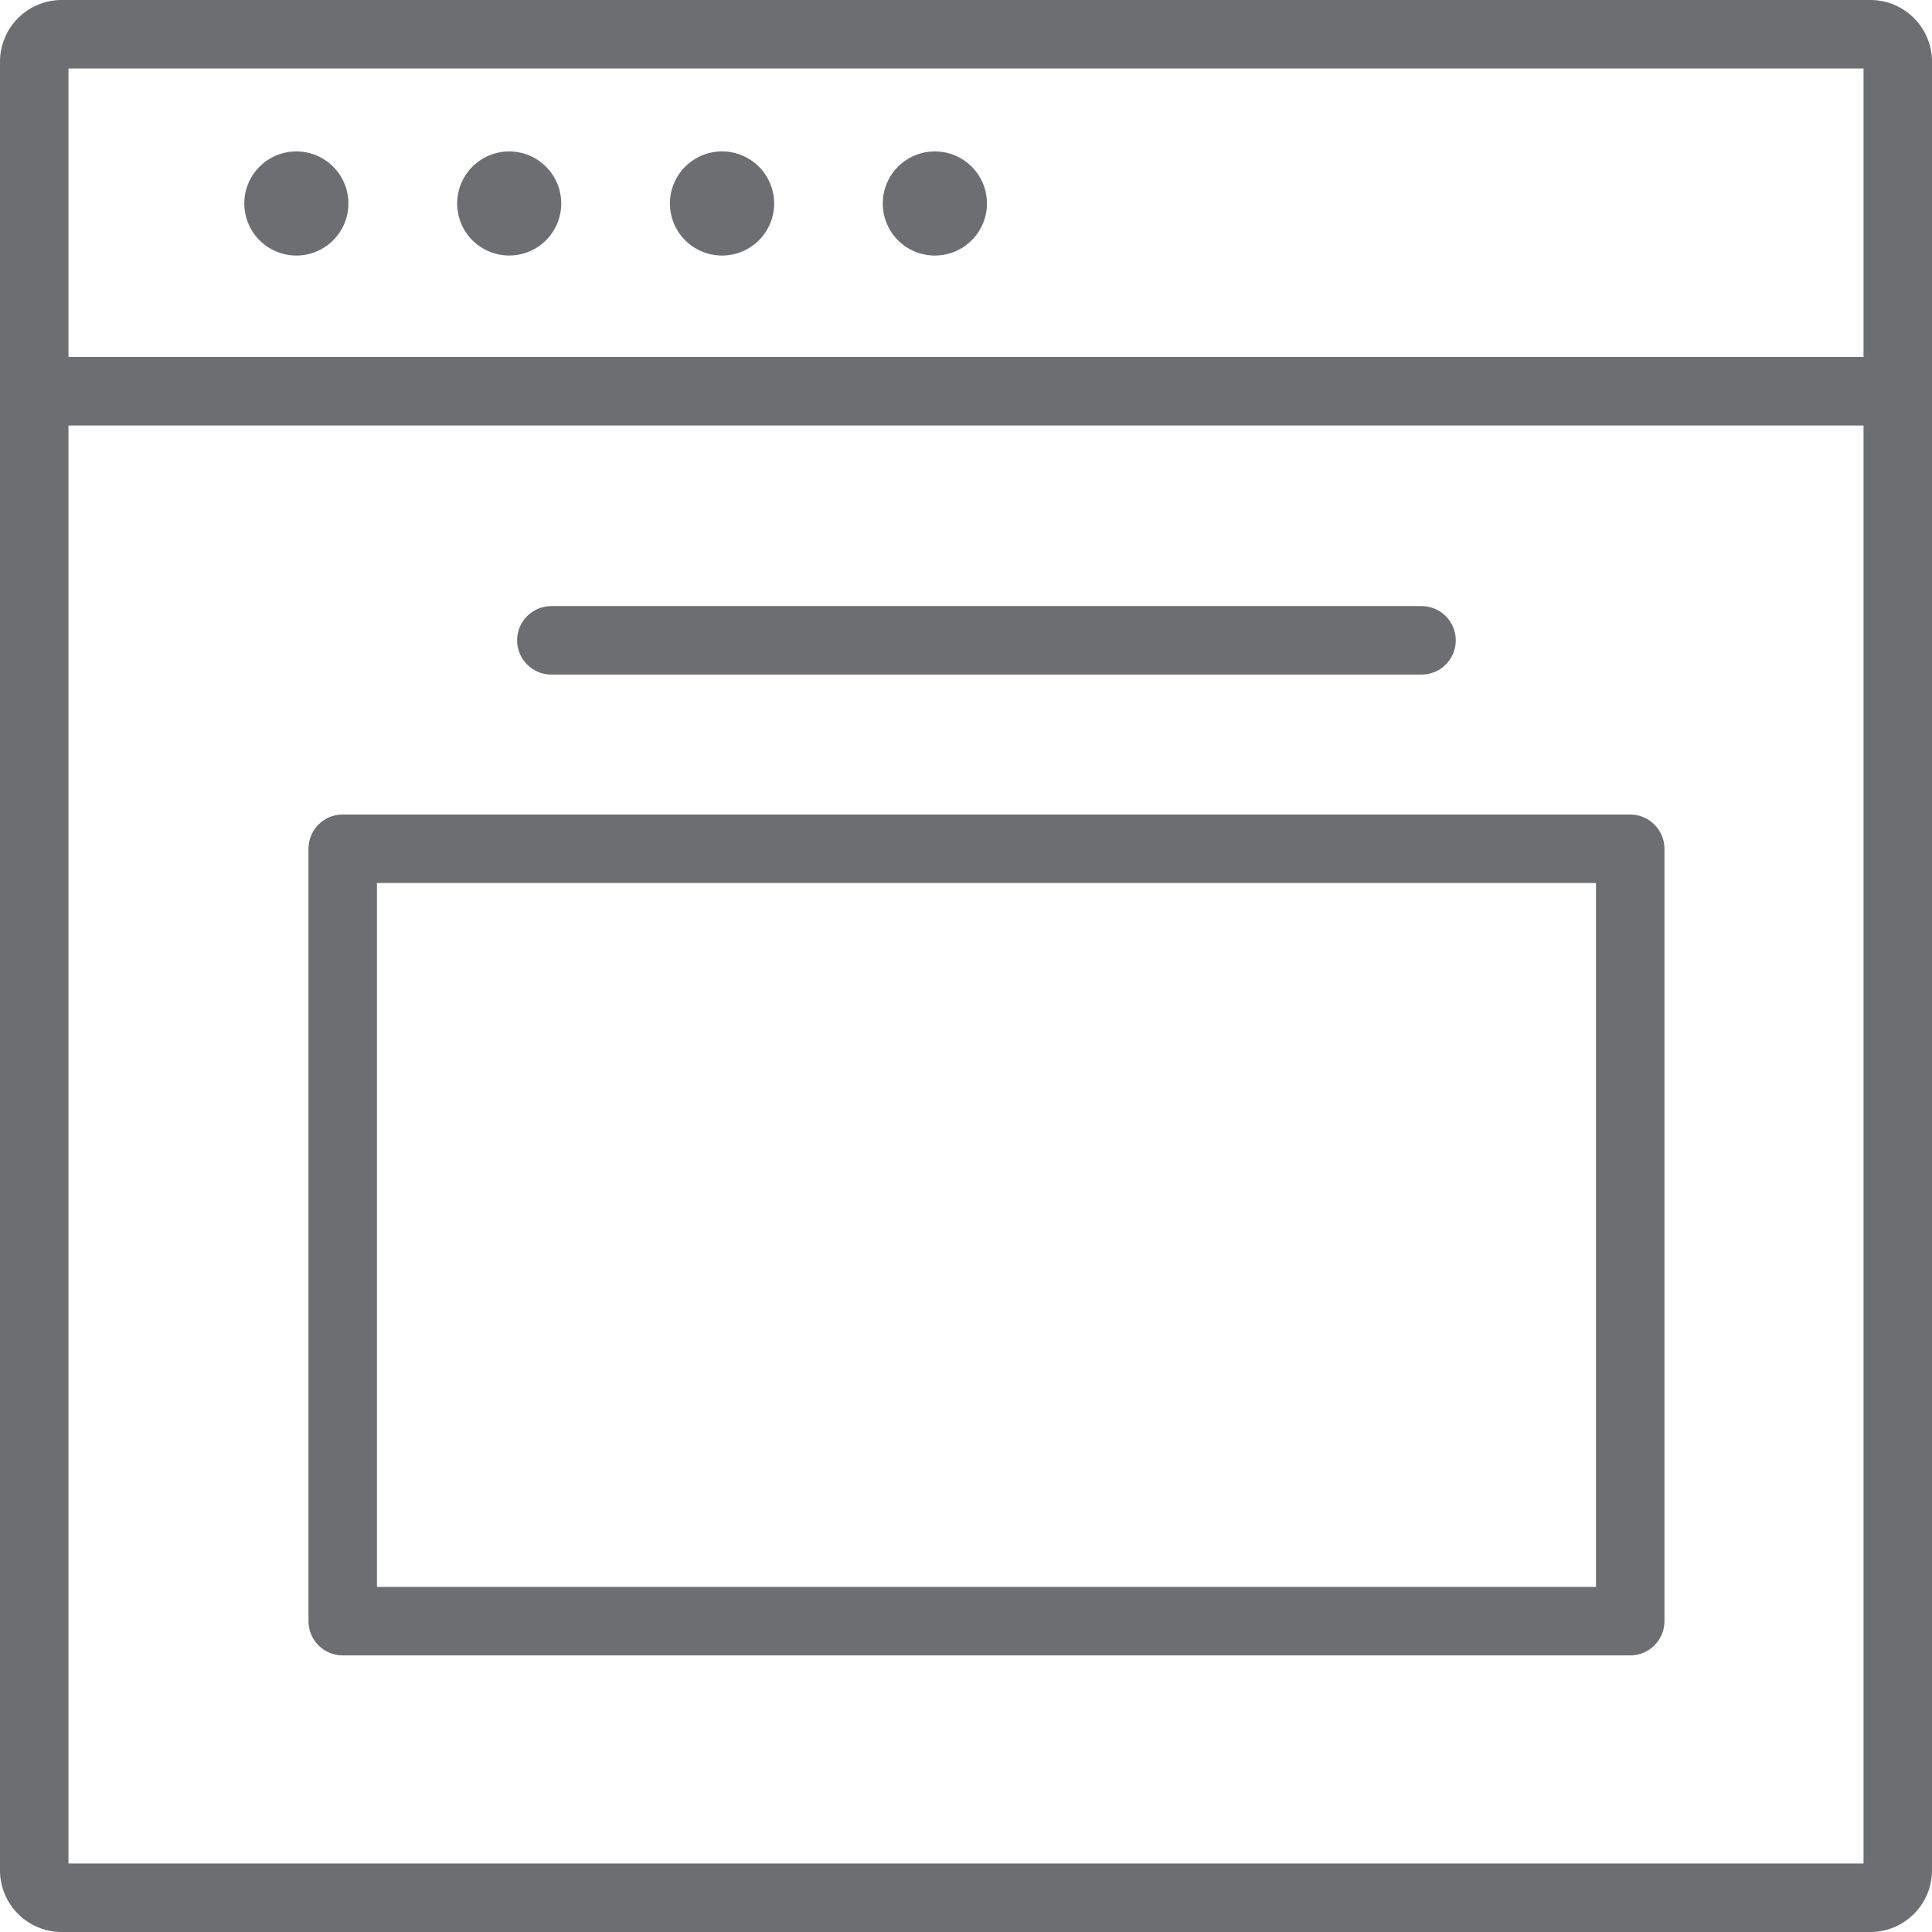 <svg xmlns="http://www.w3.org/2000/svg" width="211.625" height="211.625" viewBox="0 0 211.625 211.625"><g fill="#6d6e71"><path d="M96.695 22.289a5.702 5.702 0 0 1 5.711-5.703 5.71 5.71 0 0 1 5.703 5.703 5.71 5.71 0 0 1-5.703 5.703 5.702 5.702 0 0 1-5.711-5.703zM73.383 22.289a5.705 5.705 0 0 1 5.703-5.703 5.702 5.702 0 0 1 5.711 5.703 5.702 5.702 0 0 1-5.711 5.703 5.705 5.705 0 0 1-5.703-5.703zM50.078 22.289a5.698 5.698 0 1 1 11.398 0 5.698 5.698 0 1 1-11.398 0zM26.758 22.289a5.71 5.71 0 0 1 5.703-5.703 5.705 5.705 0 0 1 5.703 5.703 5.705 5.705 0 0 1-5.703 5.703 5.71 5.71 0 0 1-5.703-5.703z"/><path d="M204.875 0H6.75C3.031 0 0 3.031 0 6.75v198.125c0 3.719 3.031 6.75 6.75 6.75h198.125c3.719 0 6.75-3.031 6.75-6.75V6.75c0-3.719-3.031-6.75-6.75-6.75zm-.75 7.5v31.609H7.5V7.5h196.625zM7.5 204.125V46.609h196.625v157.516H7.5z"/><path d="M178.57 181.328H37.539c-2.07 0-3.75-1.68-3.75-3.75V92.969c0-2.07 1.68-3.75 3.75-3.75H178.57c2.063 0 3.75 1.68 3.75 3.75v84.609c0 2.07-1.687 3.75-3.75 3.75zm-137.281-7.5H174.82V96.719H41.289v77.109zM155.711 73.89h-95.32c-2.07 0-3.75-1.68-3.75-3.75 0-2.07 1.68-3.75 3.75-3.75h95.32c2.078 0 3.75 1.68 3.75 3.75 0 2.07-1.672 3.75-3.75 3.75z"/></g></svg>
